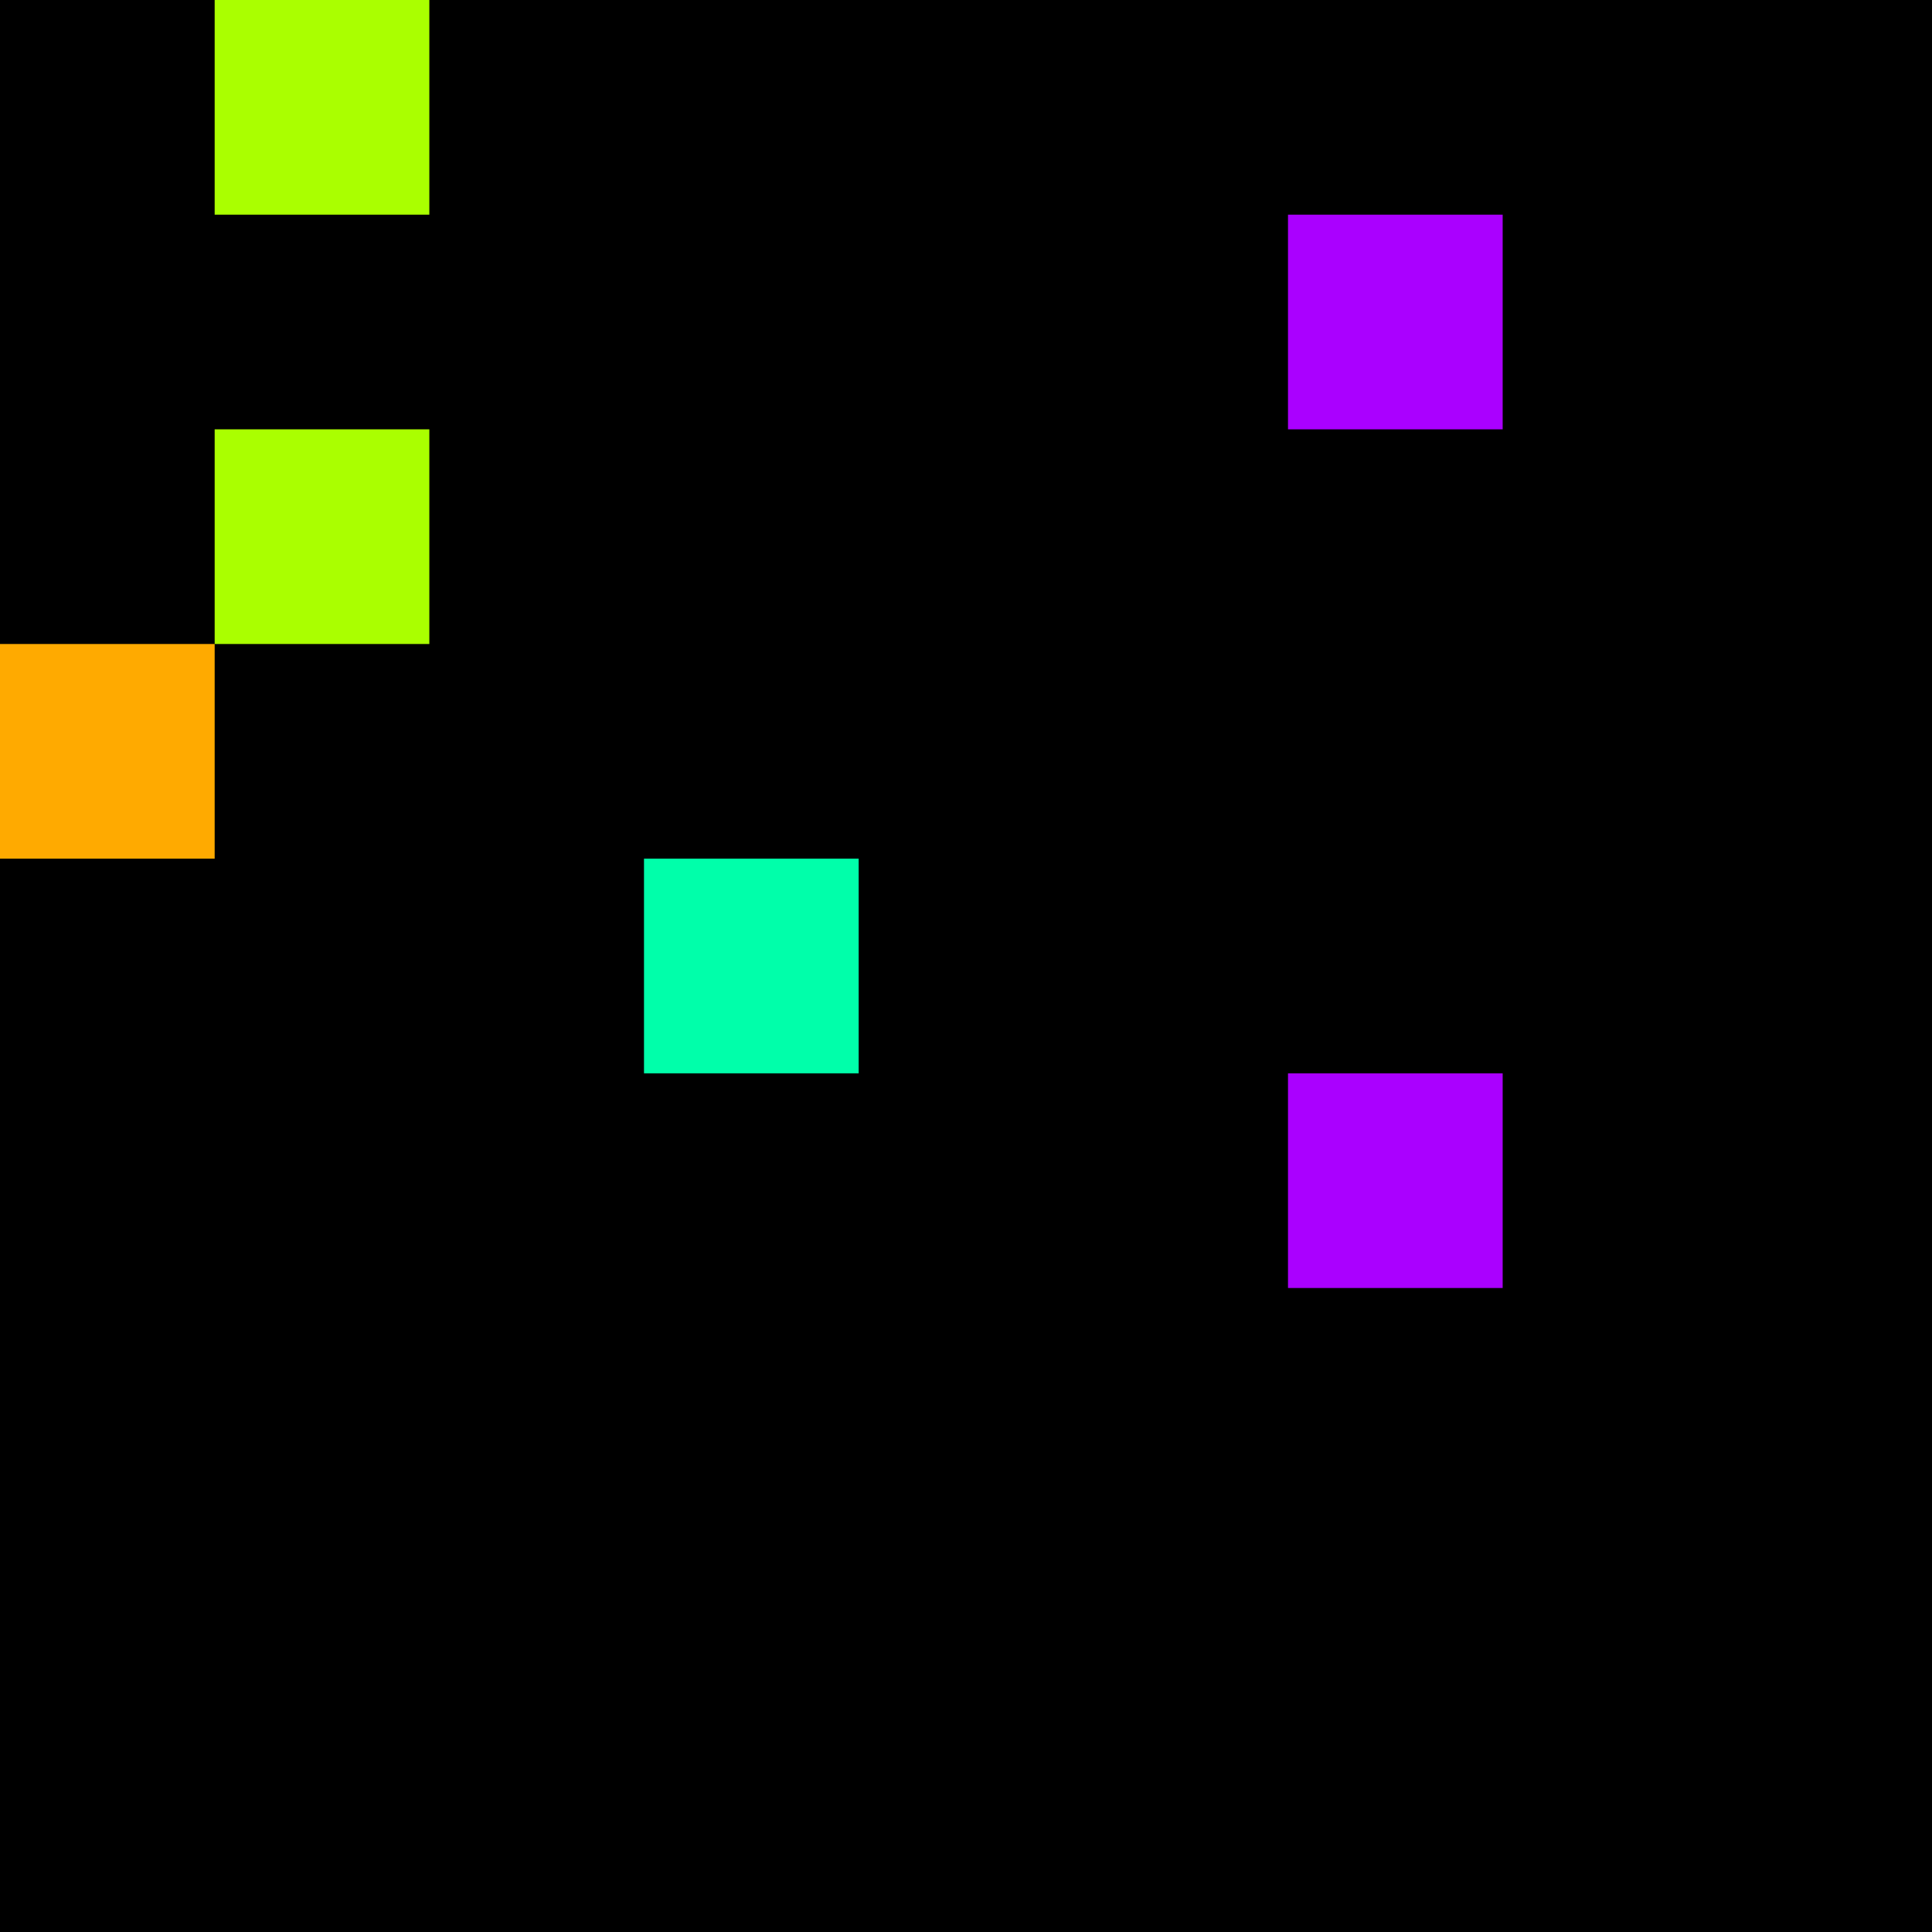 <svg xmlns="http://www.w3.org/2000/svg" version="1.1" viewBox="0 0 900 900" width="100%" height="100%" style="background:#000"><title>Primes #322</title><rect width="900" height="900" fill="#000"/><g transform="translate(100,0)"><title>26003</title><path id="_26003" d="M0 100H100V0H0V100Z" fill="#af0" shape-rendering="geometricPrecision"><animate attributeName="d" values="M0 138.2H138.2V0H0V0Z;M0 61.8H61.80V0H0V0Z;M0 138.2H138.2V0H0V0Z" repeatCount="indefinite" calcMode="spline" keySplines=".4 0 .6 1;.4 0 .6 1" dur="26003ms" begin="t26003.click" end="click"/></path><path id="t26003" d="M0 100H100V0H0V100Z" fill-opacity="0"><animate attributeName="d" values="M0 0H0V0H0V0Z" begin="click" end="_26003.click"/></path></g><g transform="translate(600,100)"><title>26017</title><path id="_26017" d="M0 100H100V0H0V100Z" fill="#a0f" shape-rendering="geometricPrecision"><animate attributeName="d" values="M38.2 100H100V38.2H38.2V0Z;M-38.2 100H100V-38.2H-38.2V0Z;M38.2 100H100V38.2H38.2V0Z" repeatCount="indefinite" calcMode="spline" keySplines=".4 0 .6 1;.4 0 .6 1" dur="26017ms" begin="t26017.click" end="click"/></path><path id="t26017" d="M0 100H100V0H0V100Z" fill-opacity="0"><animate attributeName="d" values="M0 0H0V0H0V0Z" begin="click" end="_26017.click"/></path></g><g transform="translate(100,200)"><title>26021</title><path id="_26021" d="M0 100H100V0H0V100Z" fill="#af0" shape-rendering="geometricPrecision"><animate attributeName="d" values="M0 61.8H61.80V0H0V0Z;M0 138.2H138.2V0H0V0Z;M0 61.8H61.80V0H0V0Z" repeatCount="indefinite" calcMode="spline" keySplines=".4 0 .6 1;.4 0 .6 1" dur="26021ms" begin="0s;t26021.click" end="click"/></path><path id="t26021" d="M0 0H0V0H0V0Z" fill-opacity="0"><animate attributeName="d" values="M0 100H100V0H0V100Z" begin="_26021.click" end="click"/></path></g><g transform="translate(0,300)"><title>26029</title><path id="_26029" d="M0 100H100V0H0V100Z" fill="#fa0" shape-rendering="geometricPrecision"><animate attributeName="d" values="M38.2 100H100V38.2H38.2V0Z;M-38.2 100H100V-38.2H-38.2V0Z;M38.2 100H100V38.2H38.2V0Z" repeatCount="indefinite" calcMode="spline" keySplines=".4 0 .6 1;.4 0 .6 1" dur="26029ms" begin="0s;t26029.click" end="click"/></path><path id="t26029" d="M0 0H0V0H0V0Z" fill-opacity="0"><animate attributeName="d" values="M0 100H100V0H0V100Z" begin="_26029.click" end="click"/></path></g><g transform="translate(300,400)"><title>26041</title><path id="_26041" d="M0 100H100V0H0V100Z" fill="#0fa" shape-rendering="geometricPrecision"><animate attributeName="d" values="M38.2 61.8H100V0H38.2V0Z;M-38.2 138.2H100V0H-38.2V0Z;M38.2 61.8H100V0H38.2V0Z" repeatCount="indefinite" calcMode="spline" keySplines=".4 0 .6 1;.4 0 .6 1" dur="26041ms" begin="t26041.click" end="click"/></path><path id="t26041" d="M0 100H100V0H0V100Z" fill-opacity="0"><animate attributeName="d" values="M0 0H0V0H0V0Z" begin="click" end="_26041.click"/></path></g><g transform="translate(600,500)"><title>26053</title><path id="_26053" d="M0 100H100V0H0V100Z" fill="#a0f" shape-rendering="geometricPrecision"><animate attributeName="d" values="M-38.2 100H100V-38.2H-38.2V0Z;M38.2 100H100V38.2H38.2V0Z;M-38.2 100H100V-38.2H-38.2V0Z" repeatCount="indefinite" calcMode="spline" keySplines=".4 0 .6 1;.4 0 .6 1" dur="26053ms" begin="t26053.click" end="click"/></path><path id="t26053" d="M0 100H100V0H0V100Z" fill-opacity="0"><animate attributeName="d" values="M0 0H0V0H0V0Z" begin="click" end="_26053.click"/></path></g></svg>